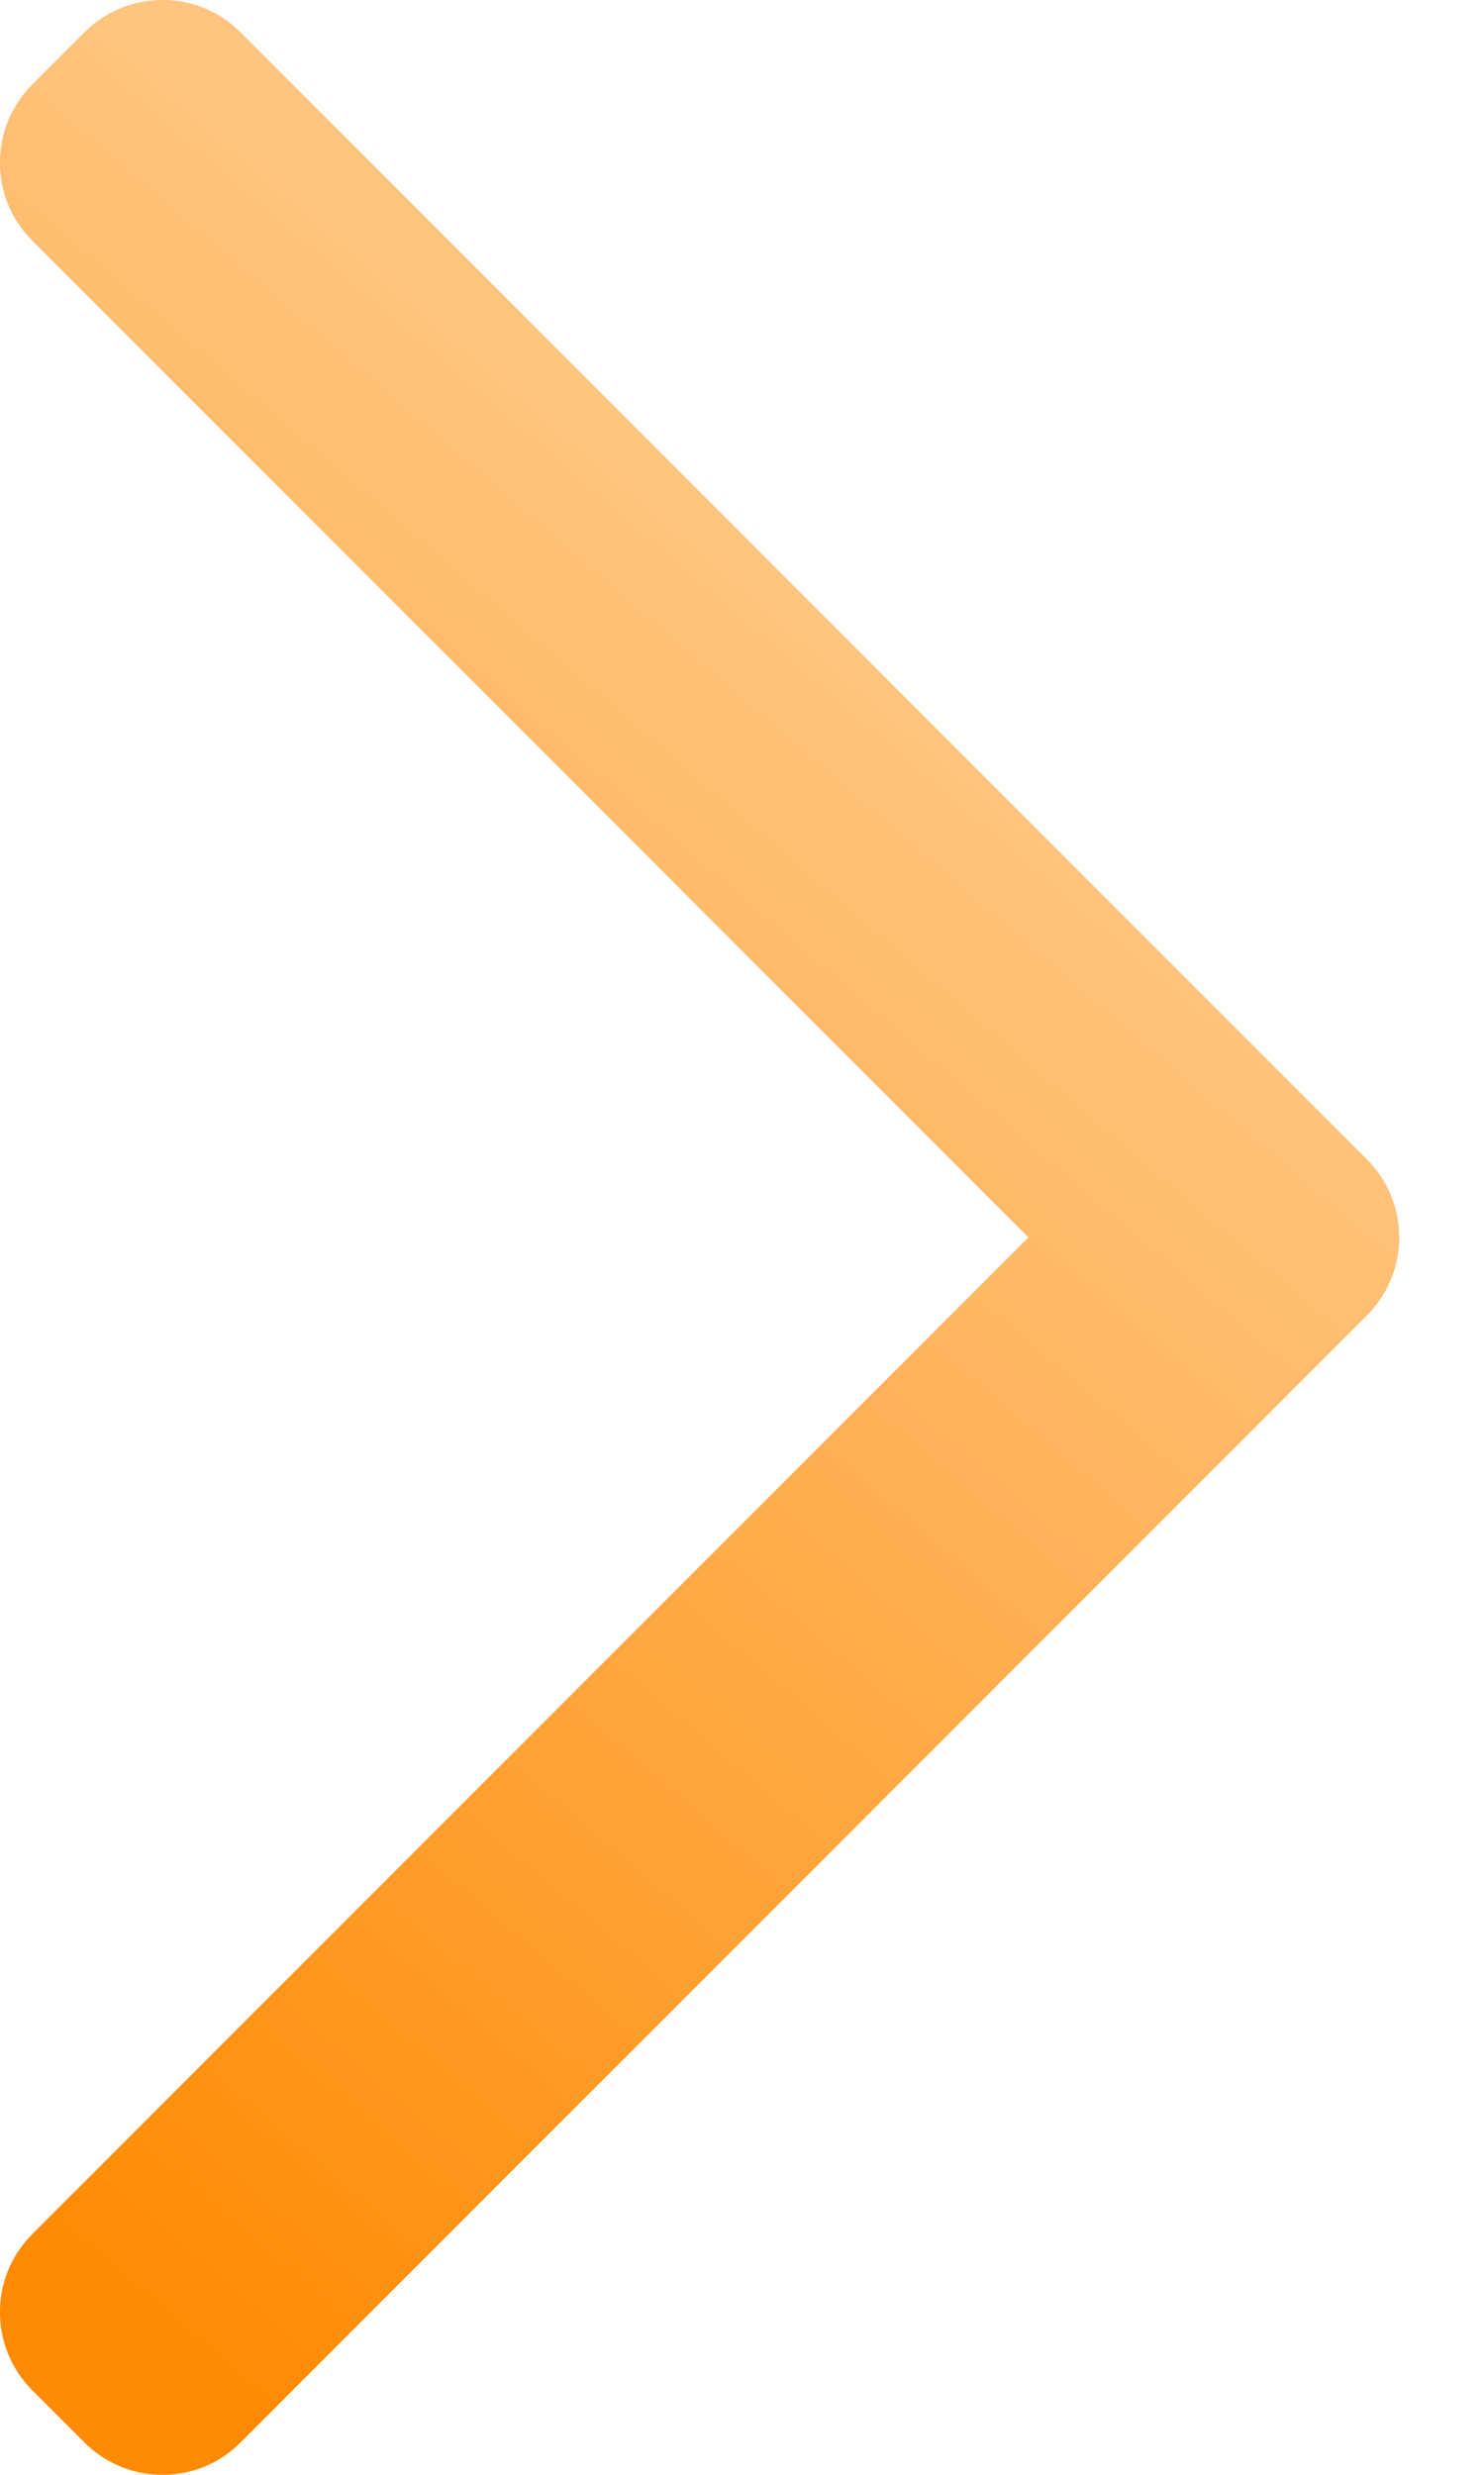 <svg width="6" height="10" viewBox="0 0 6 10" fill="none" xmlns="http://www.w3.org/2000/svg">
<path id="Vector" fill-rule="evenodd" clip-rule="evenodd" d="M5.526 4.684C5.701 4.859 5.701 5.141 5.526 5.316L0.973 9.869C0.799 10.044 0.516 10.044 0.341 9.869L0.131 9.659C-0.044 9.484 -0.044 9.201 0.131 9.027L4.158 5L0.131 0.973C-0.044 0.799 -0.044 0.516 0.131 0.341L0.341 0.131C0.516 -0.044 0.799 -0.044 0.973 0.131L5.526 4.684Z" fill="url(#paint0_linear_439_147)"></path>
<defs>
<linearGradient id="paint0_linear_439_147" x1="0.86" y1="9.587" x2="5.457" y2="4.237" gradientUnits="userSpaceOnUse">
<stop stop-color="#FF8B04"></stop>
<stop offset="1" stop-color="#FFC580"></stop>
</linearGradient>
</defs>
</svg>